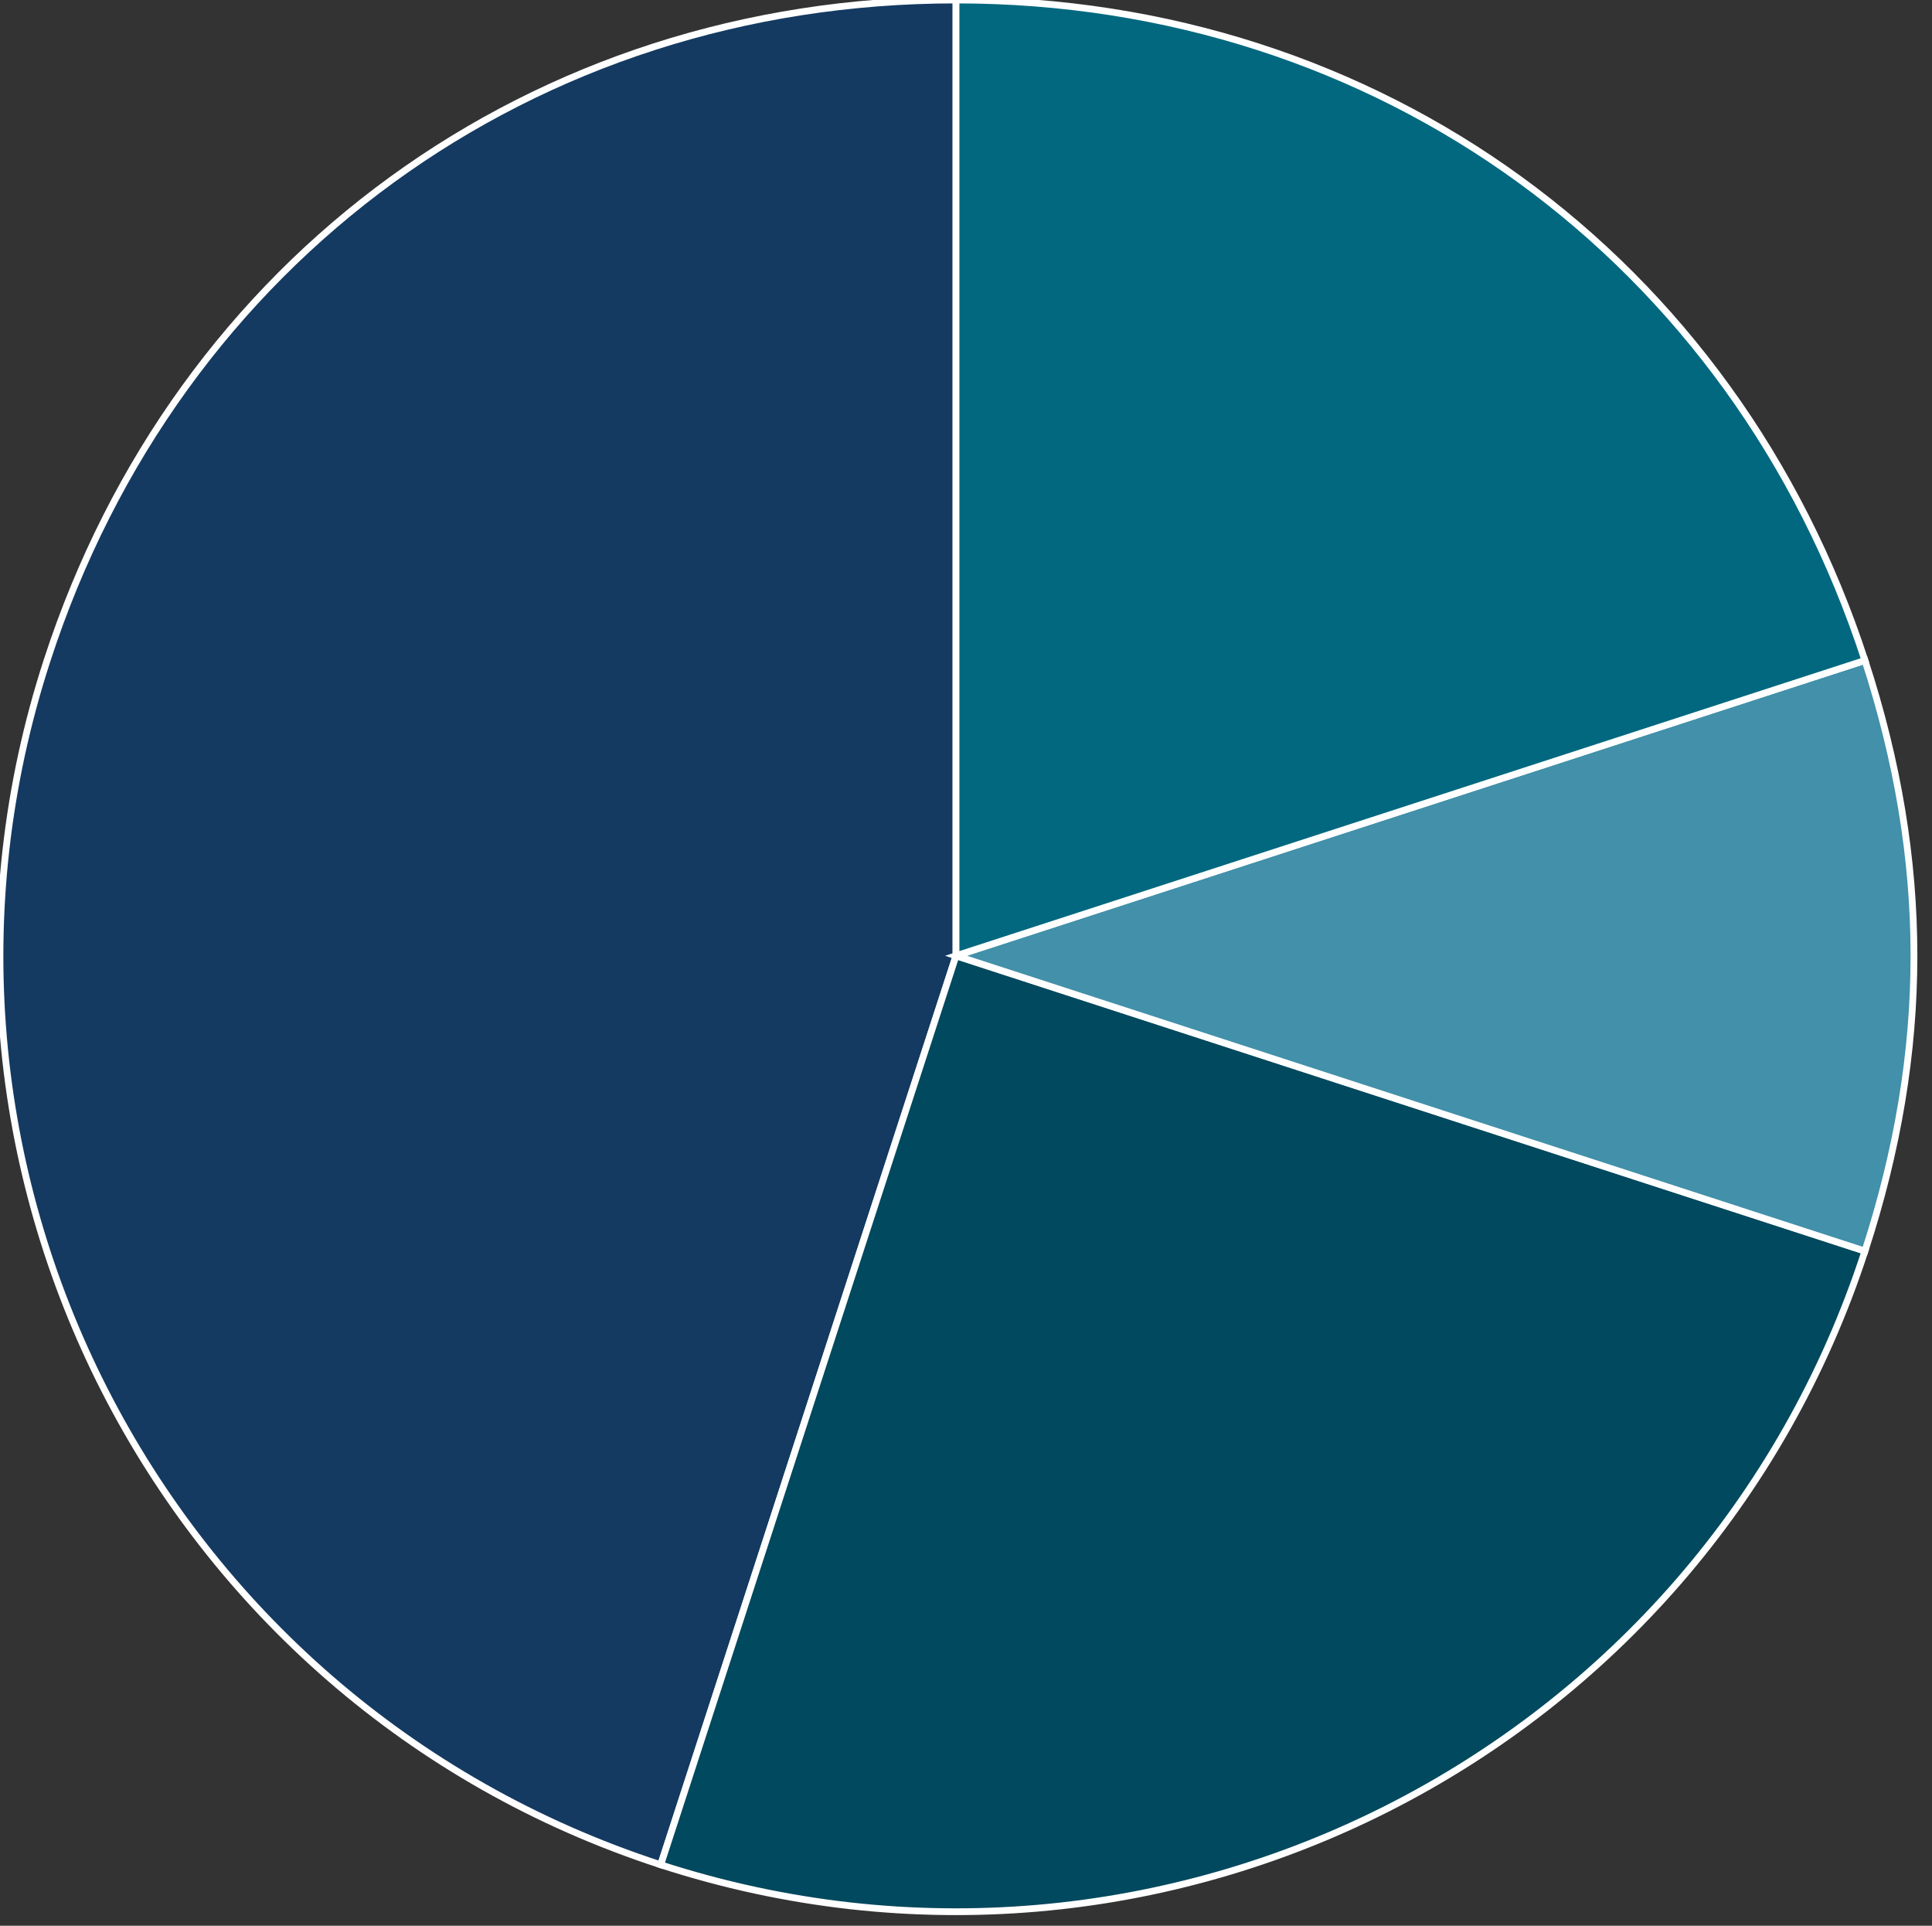 <?xml version="1.0" encoding="UTF-8"?>
<svg id="Layer_1" xmlns="http://www.w3.org/2000/svg" version="1.1" viewBox="0 0 570.5 568.6">
  <rect x="0" y="0" width="570.5" height="568.6" fill="#333333" stroke="none"/>
  <!-- Generator: Adobe Illustrator 29.0.1, SVG Export Plug-In . SVG Version: 2.1.0 Build 192)  -->
  <defs>
    <style>
      .st0 {
        fill: #01495e;
      }

      .st0, .st1, .st2, .st3 {
        stroke: #fff;
        stroke-miterlimit: 10;
        stroke-width: 2px;
      }

      .st1 {
        fill: #143a62;
      }

      .st2 {
        fill: #01687f;
      }

      .st3 {
        fill: #4290a9;
      }
    </style>
  </defs>
  <path class="st1" d="M282.3,282.2l-87.2,268.4C46.8,502.4-34.3,343.2,13.9,195,52.4,76.4,157.6,0,282.3,0v282.2Z"/>
  <path class="st0" d="M282.3,282.2l268.4,87.2c-48.2,148.2-207.4,229.3-355.6,181.2h0l87.2-268.4Z"/>
  <path class="st3" d="M282.3,282.2l268.4-87.2c19.3,59.3,19.3,115.1,0,174.4l-268.4-87.2Z"/>
  <path class="st2" d="M282.3,282.2V0c124.7,0,229.8,76.4,268.4,195l-268.4,87.2Z"/>
</svg>